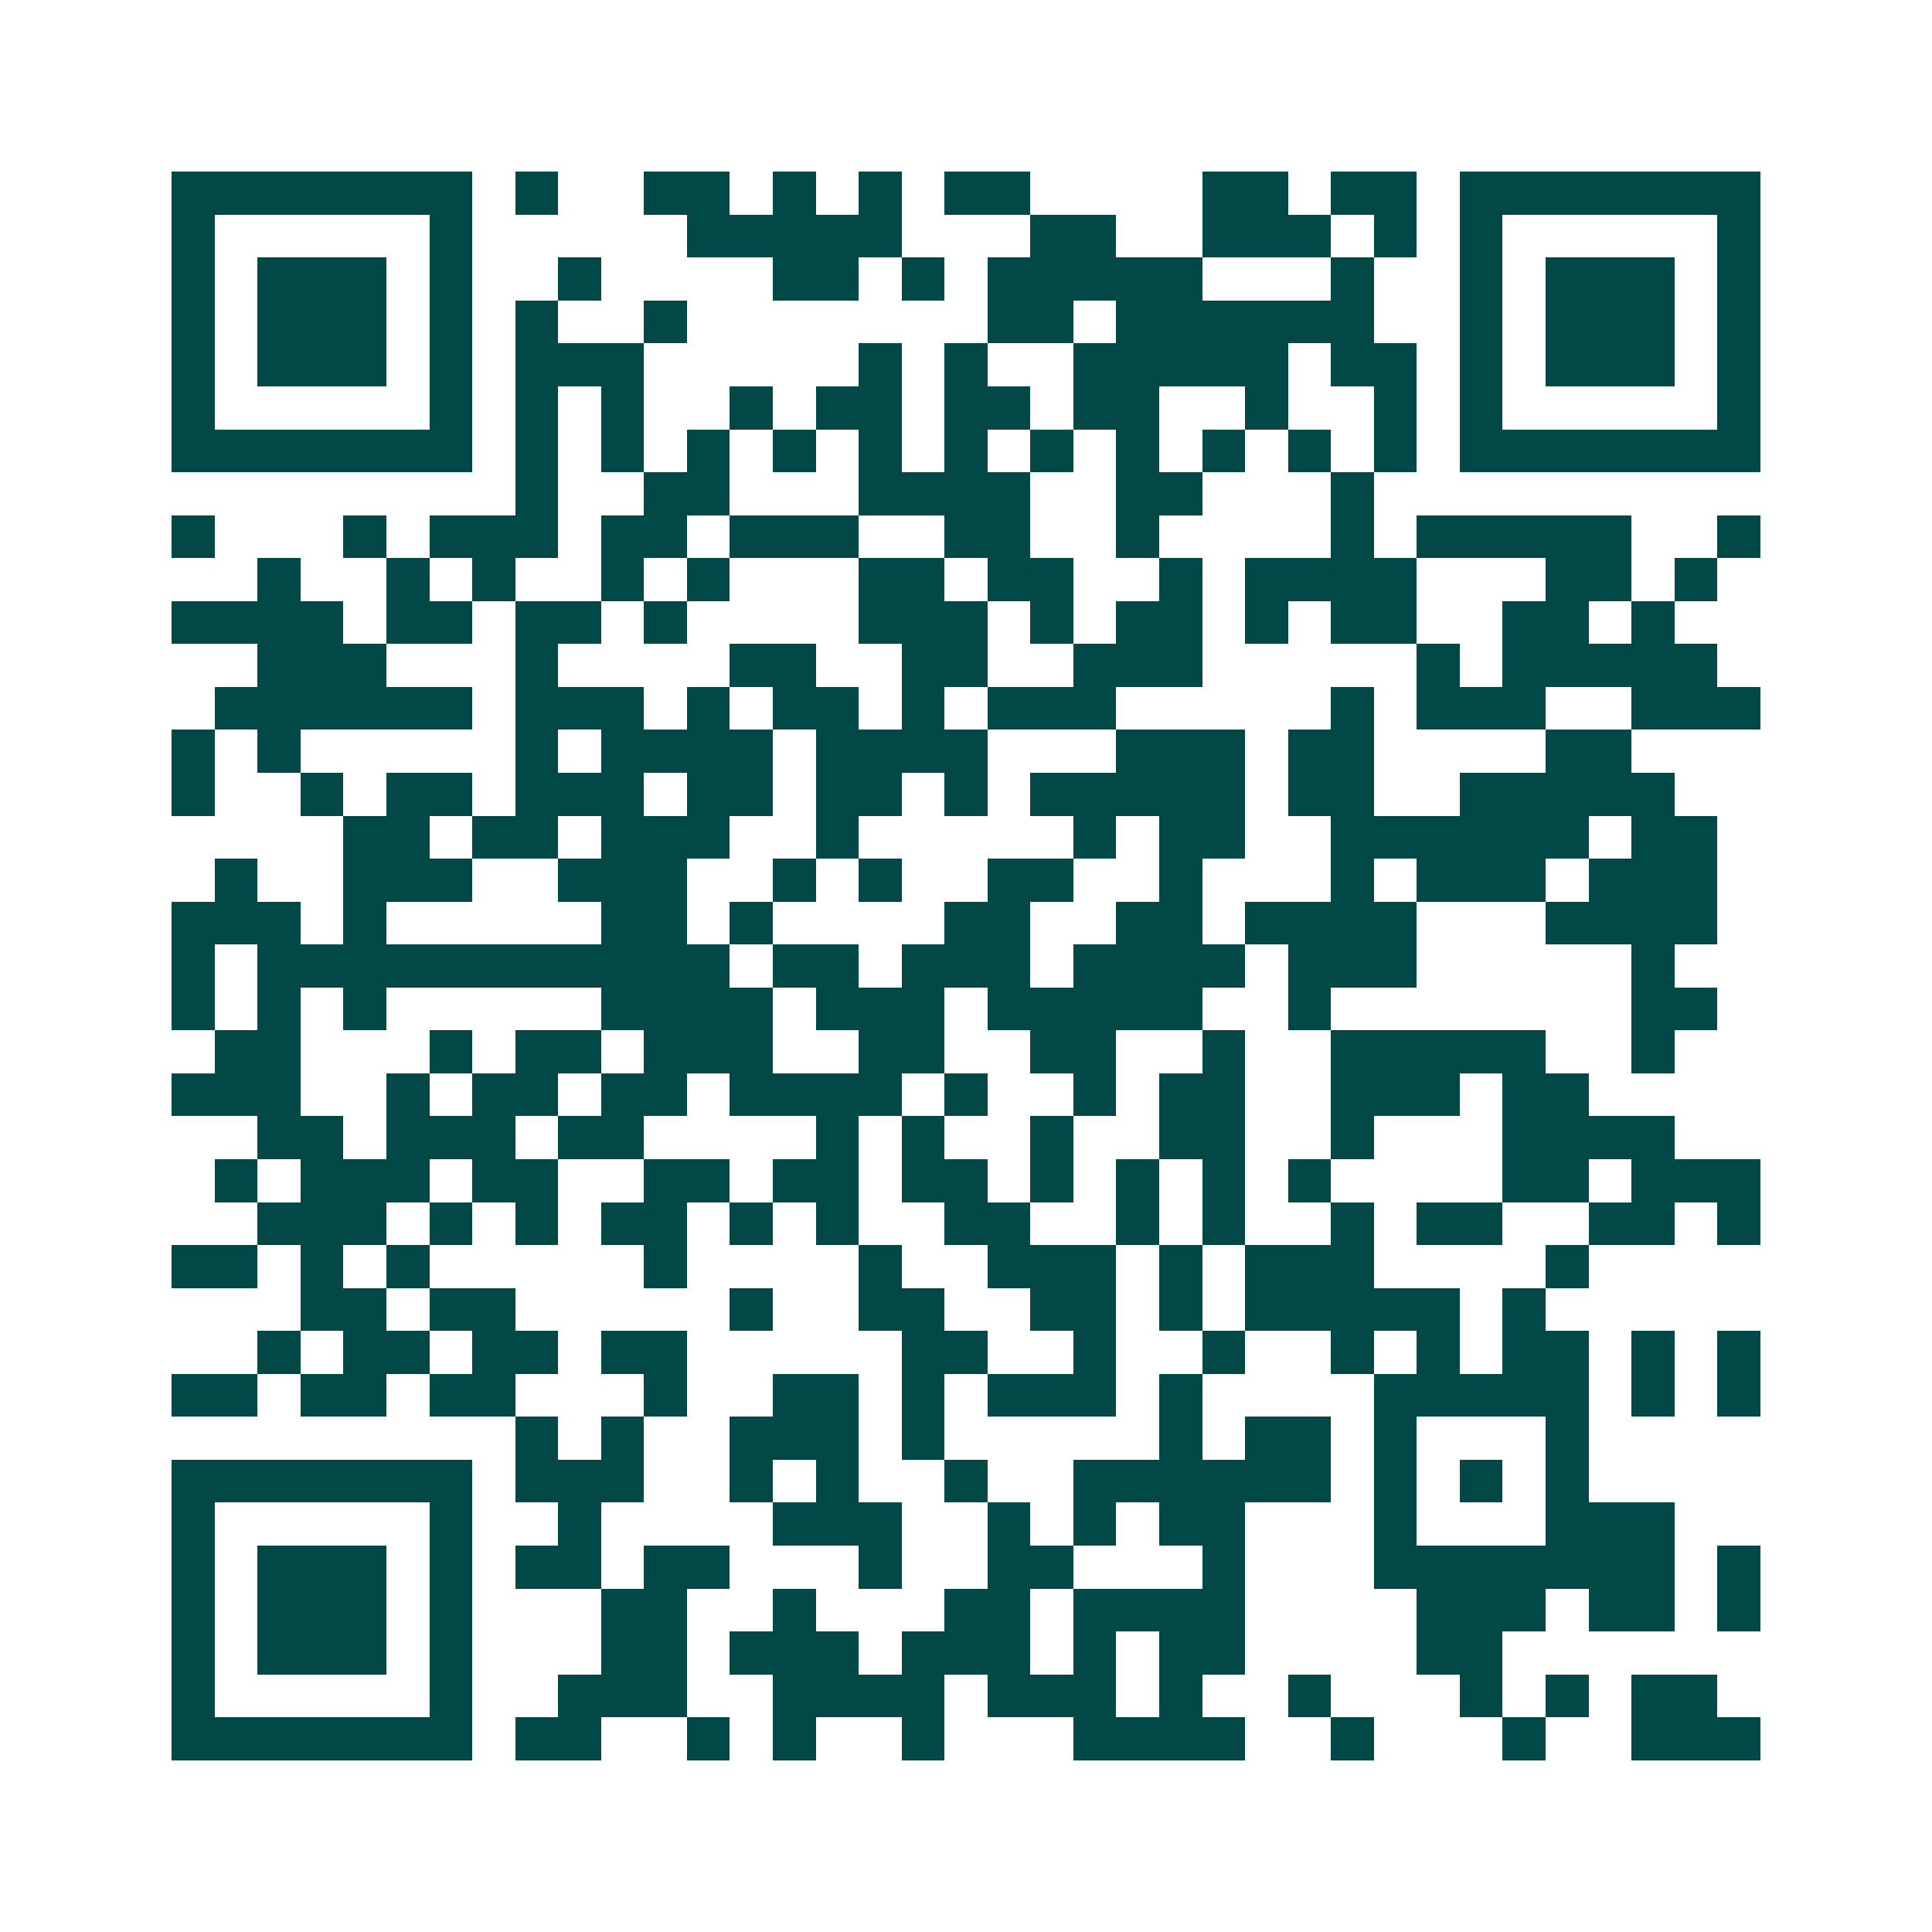 <svg xmlns="http://www.w3.org/2000/svg" width="200" height="200" viewBox="0 0 45 45" shape-rendering="crispEdges"><path fill="#ffffff" d="M0 0h45v45H0z"/><path stroke="#014847" d="M4 4.5h7m1 0h1m2 0h2m1 0h1m1 0h1m1 0h2m4 0h2m1 0h2m1 0h7M4 5.5h1m5 0h1m5 0h5m3 0h2m2 0h3m1 0h1m1 0h1m5 0h1M4 6.5h1m1 0h3m1 0h1m2 0h1m4 0h2m1 0h1m1 0h5m3 0h1m2 0h1m1 0h3m1 0h1M4 7.5h1m1 0h3m1 0h1m1 0h1m2 0h1m7 0h2m1 0h6m2 0h1m1 0h3m1 0h1M4 8.5h1m1 0h3m1 0h1m1 0h3m5 0h1m1 0h1m2 0h5m1 0h2m1 0h1m1 0h3m1 0h1M4 9.5h1m5 0h1m1 0h1m1 0h1m2 0h1m1 0h2m1 0h2m1 0h2m2 0h1m2 0h1m1 0h1m5 0h1M4 10.5h7m1 0h1m1 0h1m1 0h1m1 0h1m1 0h1m1 0h1m1 0h1m1 0h1m1 0h1m1 0h1m1 0h1m1 0h7M12 11.5h1m2 0h2m3 0h4m2 0h2m3 0h1M4 12.5h1m3 0h1m1 0h3m1 0h2m1 0h3m2 0h2m2 0h1m4 0h1m1 0h5m2 0h1M6 13.5h1m2 0h1m1 0h1m2 0h1m1 0h1m3 0h2m1 0h2m2 0h1m1 0h4m3 0h2m1 0h1M4 14.5h4m1 0h2m1 0h2m1 0h1m4 0h3m1 0h1m1 0h2m1 0h1m1 0h2m2 0h2m1 0h1M6 15.5h3m3 0h1m4 0h2m2 0h2m2 0h3m5 0h1m1 0h5M5 16.5h6m1 0h3m1 0h1m1 0h2m1 0h1m1 0h3m5 0h1m1 0h3m2 0h3M4 17.5h1m1 0h1m5 0h1m1 0h4m1 0h4m3 0h3m1 0h2m4 0h2M4 18.5h1m2 0h1m1 0h2m1 0h3m1 0h2m1 0h2m1 0h1m1 0h5m1 0h2m2 0h5M8 19.5h2m1 0h2m1 0h3m2 0h1m5 0h1m1 0h2m2 0h6m1 0h2M5 20.5h1m2 0h3m2 0h3m2 0h1m1 0h1m2 0h2m2 0h1m3 0h1m1 0h3m1 0h3M4 21.5h3m1 0h1m5 0h2m1 0h1m4 0h2m2 0h2m1 0h4m3 0h4M4 22.5h1m1 0h11m1 0h2m1 0h3m1 0h4m1 0h3m5 0h1M4 23.5h1m1 0h1m1 0h1m5 0h4m1 0h3m1 0h5m2 0h1m7 0h2M5 24.5h2m3 0h1m1 0h2m1 0h3m2 0h2m2 0h2m2 0h1m2 0h5m2 0h1M4 25.5h3m2 0h1m1 0h2m1 0h2m1 0h4m1 0h1m2 0h1m1 0h2m2 0h3m1 0h2M6 26.5h2m1 0h3m1 0h2m4 0h1m1 0h1m2 0h1m2 0h2m2 0h1m3 0h4M5 27.5h1m1 0h3m1 0h2m2 0h2m1 0h2m1 0h2m1 0h1m1 0h1m1 0h1m1 0h1m4 0h2m1 0h3M6 28.5h3m1 0h1m1 0h1m1 0h2m1 0h1m1 0h1m2 0h2m2 0h1m1 0h1m2 0h1m1 0h2m2 0h2m1 0h1M4 29.5h2m1 0h1m1 0h1m5 0h1m4 0h1m2 0h3m1 0h1m1 0h3m4 0h1M7 30.5h2m1 0h2m5 0h1m2 0h2m2 0h2m1 0h1m1 0h5m1 0h1M6 31.5h1m1 0h2m1 0h2m1 0h2m5 0h2m2 0h1m2 0h1m2 0h1m1 0h1m1 0h2m1 0h1m1 0h1M4 32.5h2m1 0h2m1 0h2m3 0h1m2 0h2m1 0h1m1 0h3m1 0h1m4 0h5m1 0h1m1 0h1M12 33.5h1m1 0h1m2 0h3m1 0h1m5 0h1m1 0h2m1 0h1m3 0h1M4 34.5h7m1 0h3m2 0h1m1 0h1m2 0h1m2 0h6m1 0h1m1 0h1m1 0h1M4 35.5h1m5 0h1m2 0h1m4 0h3m2 0h1m1 0h1m1 0h2m3 0h1m3 0h3M4 36.5h1m1 0h3m1 0h1m1 0h2m1 0h2m3 0h1m2 0h2m3 0h1m3 0h7m1 0h1M4 37.5h1m1 0h3m1 0h1m3 0h2m2 0h1m3 0h2m1 0h4m4 0h3m1 0h2m1 0h1M4 38.5h1m1 0h3m1 0h1m3 0h2m1 0h3m1 0h3m1 0h1m1 0h2m4 0h2M4 39.5h1m5 0h1m2 0h3m2 0h4m1 0h3m1 0h1m2 0h1m3 0h1m1 0h1m1 0h2M4 40.5h7m1 0h2m2 0h1m1 0h1m2 0h1m3 0h4m2 0h1m3 0h1m2 0h3"/></svg>
